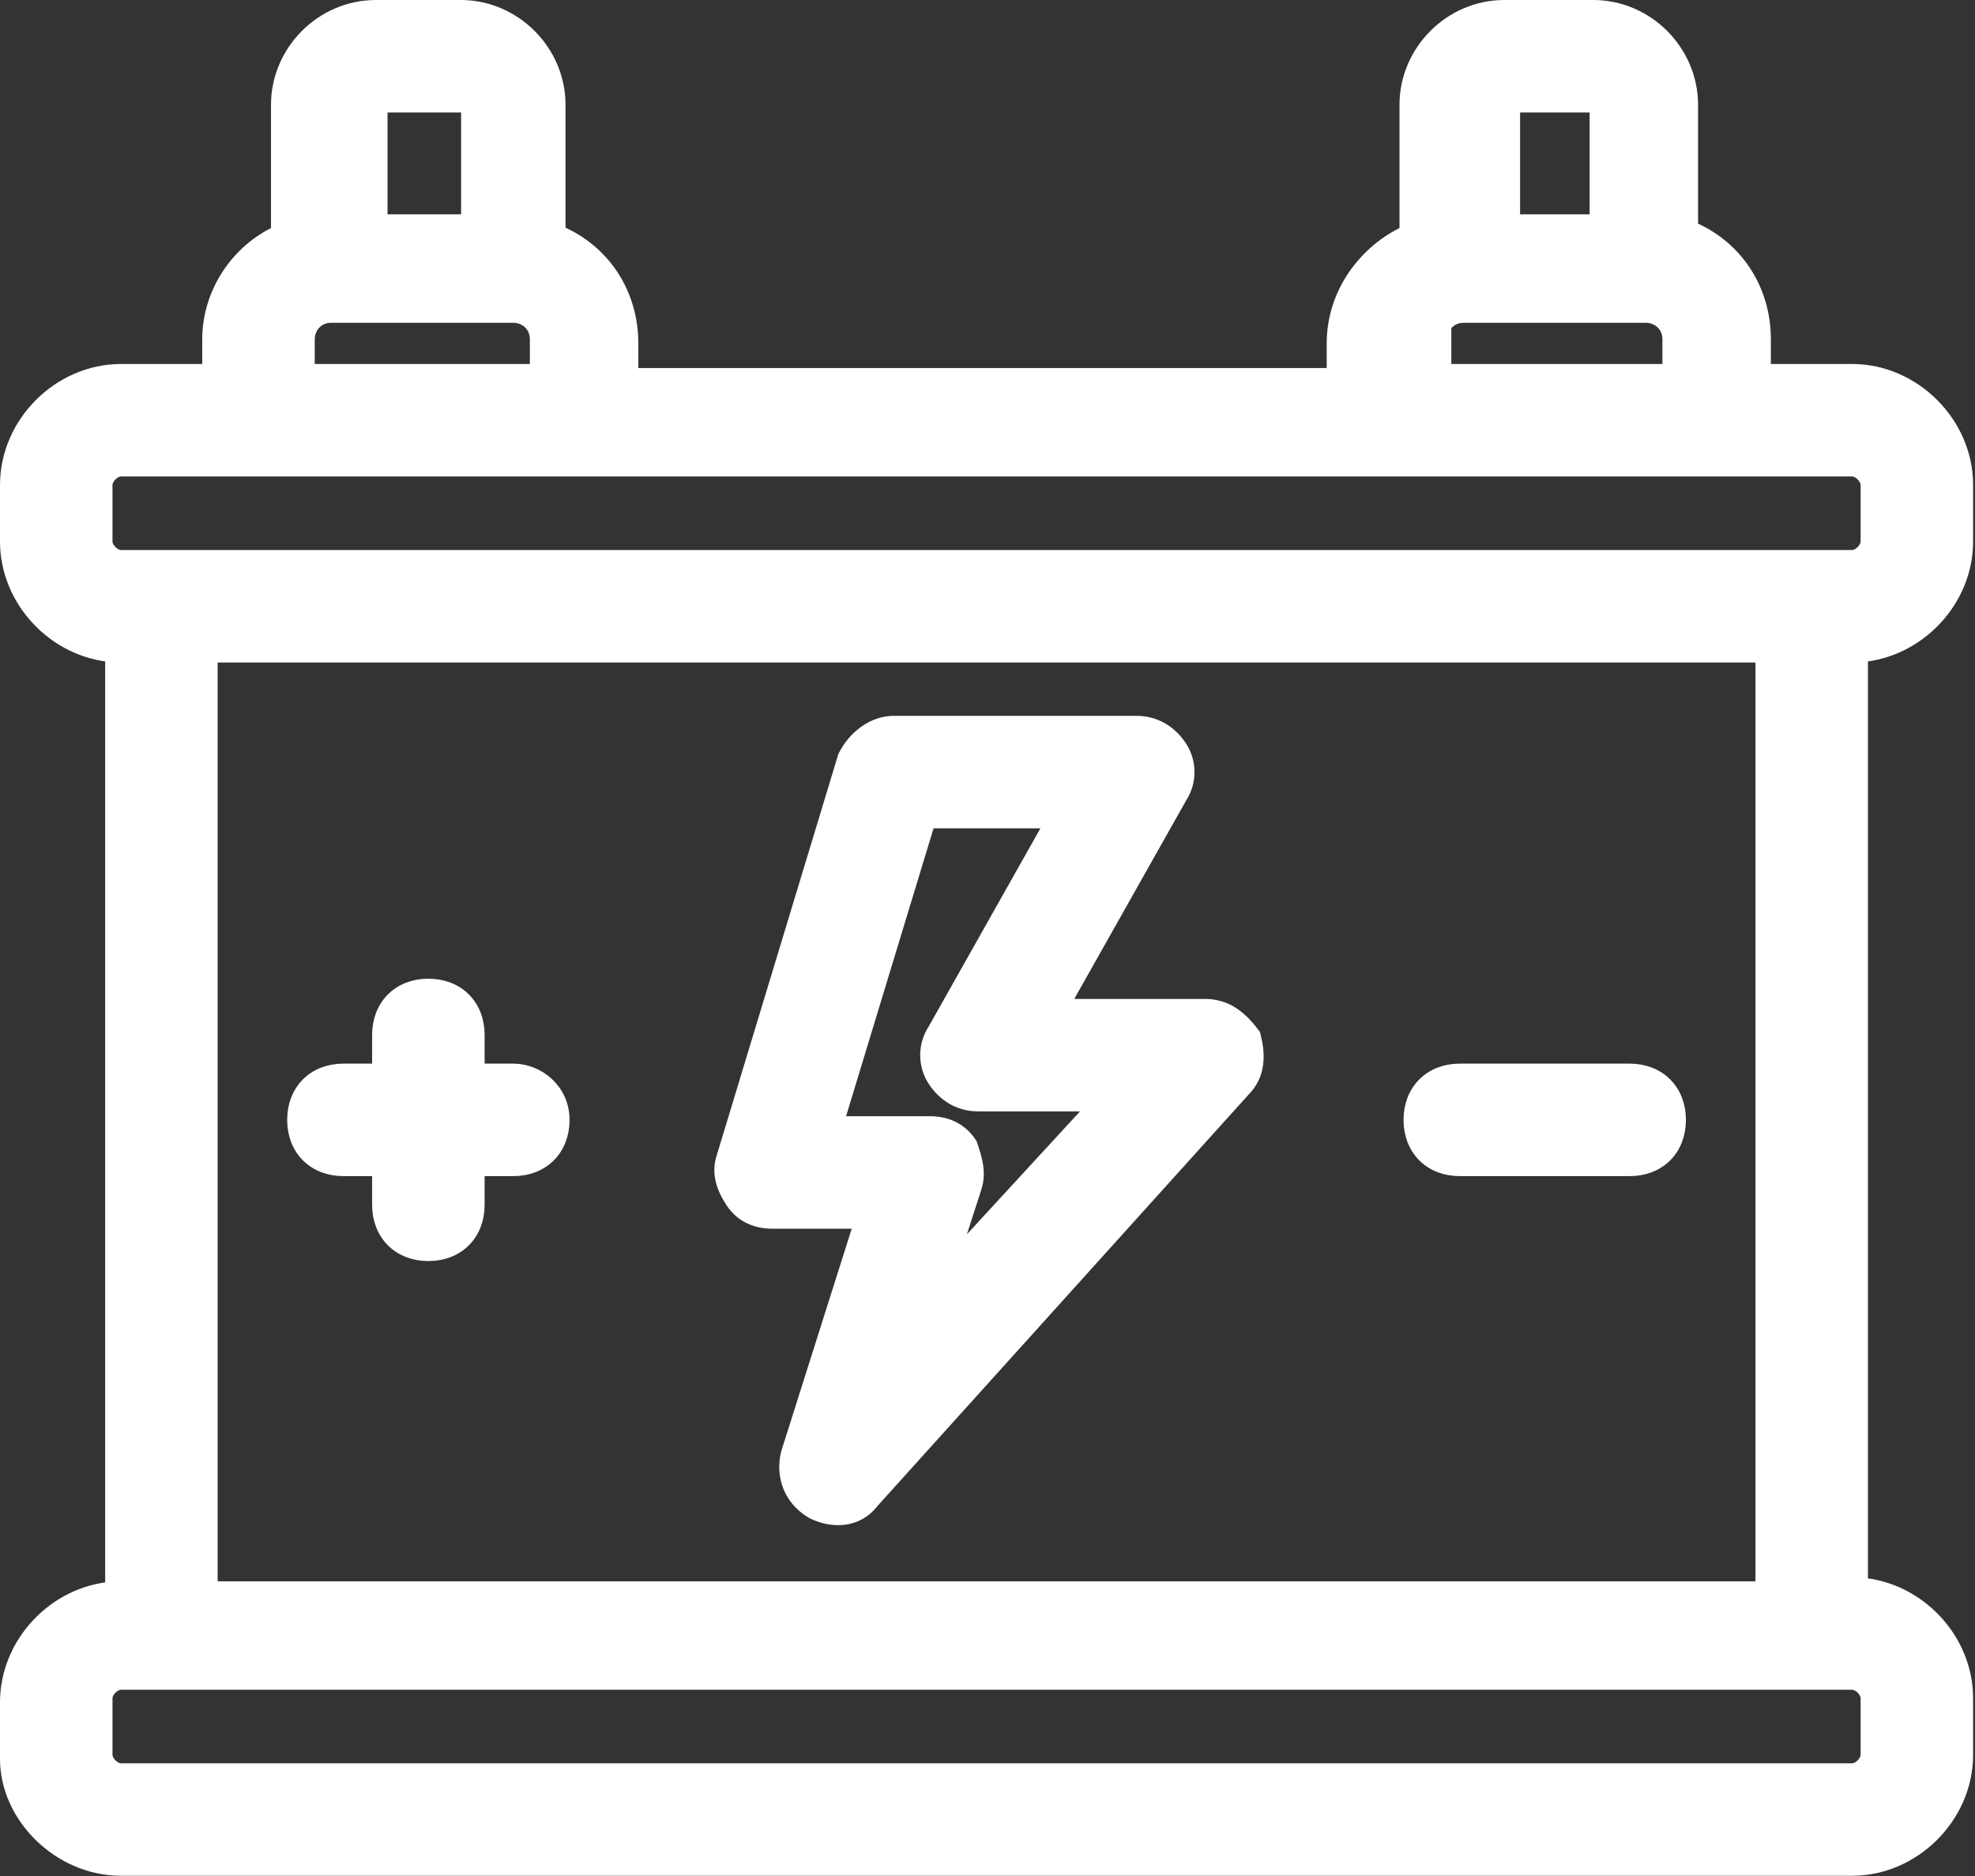 <?xml version="1.0" encoding="UTF-8"?> <svg xmlns="http://www.w3.org/2000/svg" width="500" height="475" viewBox="0 0 500 475" fill="none"><rect x="0" y="0" width="500" height="475" fill="#333333" stroke="none"/><path d="M365.424 85.92V83.92H364.719C365.48 81.592 367.57 79.728 370.592 79.728H416.672C419.831 79.728 422.864 82.065 422.864 85.92V94.16H365.424V85.92ZM382.832 26.48H404.311C404.315 26.483 404.32 26.486 404.325 26.489C404.334 26.496 404.343 26.503 404.352 26.511C404.361 26.518 404.369 26.526 404.378 26.534C404.396 26.552 404.411 26.57 404.423 26.587C404.426 26.592 404.429 26.597 404.432 26.601V56.272H382.832V26.528V26.48ZM30.624 472.944H468.896C484.337 472.944 497.52 459.761 497.52 444.32V429.984C497.52 415.215 485.458 402.51 470.896 401.434V165.67C485.458 164.594 497.52 151.889 497.52 137.12V122.784C497.52 107.343 484.337 94.16 468.896 94.16H446.32V85.92C446.32 73.288 439.194 62.618 427.888 57.928V26.528C427.888 13.135 416.753 2 403.36 2H380.832C367.439 2 356.304 13.135 356.304 26.528V58.999C345.988 63.675 337.872 74.254 337.872 86.944V95.184H159.6V86.944C159.6 74.312 152.474 63.642 141.168 58.952V26.528C141.168 13.135 130.033 2 116.64 2H95.136C81.743 2 70.608 13.135 70.608 26.528V59.001C60.302 63.704 53.2 74.287 53.2 85.92V94.16H30.624C15.183 94.16 2 107.343 2 122.784V137.12C2 151.889 14.062 164.594 28.624 165.67V402.458C14.062 403.534 2 416.239 2 431.008V445.344C2 459.81 15.234 472.944 30.624 472.944ZM77.68 85.92C77.68 82.761 80.017 79.728 83.872 79.728H129.952C133.111 79.728 136.144 82.065 136.144 85.92V94.16H77.68V85.92ZM96.112 26.601C96.113 26.6 96.114 26.599 96.114 26.597C96.116 26.594 96.119 26.591 96.121 26.587C96.133 26.57 96.148 26.552 96.166 26.534C96.184 26.516 96.202 26.501 96.219 26.489C96.224 26.486 96.229 26.483 96.233 26.48H118.615C118.619 26.483 118.624 26.486 118.629 26.489C118.646 26.501 118.664 26.516 118.682 26.534C118.7 26.552 118.715 26.57 118.727 26.587C118.73 26.592 118.733 26.597 118.736 26.601V56.272H96.112V26.601ZM26.48 137.12V122.784C26.48 121.898 26.943 120.846 27.814 119.974C28.686 119.103 29.738 118.64 30.624 118.64H468.896C469.782 118.64 470.834 119.103 471.706 119.974C472.577 120.846 473.04 121.898 473.04 122.784V137.12C473.04 138.006 472.577 139.058 471.706 139.93C470.834 140.801 469.782 141.264 468.896 141.264H30.624C29.738 141.264 28.686 140.801 27.814 139.93C26.943 139.058 26.48 138.006 26.48 137.12ZM53.104 402.384V165.744H446.416V402.384H53.104ZM26.48 429.984C26.48 429.098 26.943 428.046 27.814 427.174C28.686 426.303 29.738 425.84 30.624 425.84H468.896C469.782 425.84 470.834 426.303 471.706 427.174C472.577 428.046 473.04 429.098 473.04 429.984V444.32C473.04 445.206 472.577 446.258 471.706 447.13C470.834 448.001 469.782 448.464 468.896 448.464H30.624C29.738 448.464 28.686 448.001 27.814 447.13C26.943 446.258 26.48 445.206 26.48 444.32V429.984Z" fill="white" stroke="white" stroke-width="4"></path><path d="M195.488 309.104H218.357L199.725 367.94L199.707 367.999L199.692 368.059C198.499 372.831 199.702 378.934 205.723 382.547L205.789 382.586L205.858 382.621C210.416 384.9 216.704 385.147 220.583 380.059L314.7 275.712C318.491 271.887 318.313 266.892 317.236 262.587L317.138 262.195L316.896 261.872C313.617 257.5 310.021 254.928 305.056 254.928H268.543L298.572 201.652C301.024 197.916 301.01 192.981 298.528 189.259C296.173 185.726 292.52 183.248 287.648 183.248H226.208C221.157 183.248 216.468 186.945 214.179 191.522L214.103 191.673L214.054 191.836L183.342 293.187C182.045 297.113 183.452 300.847 185.632 304.117C188.153 307.899 191.955 309.104 195.488 309.104ZM277.97 279.408L240.112 320.558L246.537 300.568C246.539 300.565 246.54 300.562 246.541 300.558C247.772 296.851 246.559 293.218 245.592 290.323C245.566 290.244 245.539 290.165 245.513 290.088L245.429 289.833L245.28 289.611C242.759 285.829 238.957 284.624 235.424 284.624H211.498L234.859 207.728H266.817L236.789 261.004C234.336 264.74 234.351 269.675 236.832 273.397C239.187 276.93 242.84 279.408 247.712 279.408H277.97ZM412.576 271.312H369.568C366.042 271.312 362.947 272.496 360.73 274.714C358.512 276.931 357.328 280.025 357.328 283.552C357.328 287.078 358.512 290.173 360.73 292.39C362.947 294.608 366.042 295.792 369.568 295.792H412.576C416.103 295.792 419.197 294.608 421.414 292.39C423.632 290.173 424.816 287.078 424.816 283.552C424.816 280.025 423.632 276.931 421.414 274.714C419.197 272.496 416.103 271.312 412.576 271.312ZM129.952 271.312H120.688V262.048C120.688 258.521 119.504 255.427 117.286 253.21C115.069 250.992 111.975 249.808 108.448 249.808C104.922 249.808 101.827 250.992 99.61 253.21C97.392 255.427 96.208 258.521 96.208 262.048V271.312H86.944C83.418 271.312 80.323 272.496 78.106 274.714C75.888 276.931 74.704 280.025 74.704 283.552C74.704 287.078 75.888 290.173 78.106 292.39C80.323 294.608 83.418 295.792 86.944 295.792H96.208V305.056C96.208 308.582 97.392 311.677 99.61 313.894C101.827 316.112 104.922 317.296 108.448 317.296C111.975 317.296 115.069 316.112 117.286 313.894C119.504 311.677 120.688 308.582 120.688 305.056V295.792H129.952C133.479 295.792 136.573 294.608 138.79 292.39C141.008 290.173 142.192 287.078 142.192 283.552C142.192 276.176 136.044 271.312 129.952 271.312Z" fill="white" stroke="white" stroke-width="4"></path></svg> 